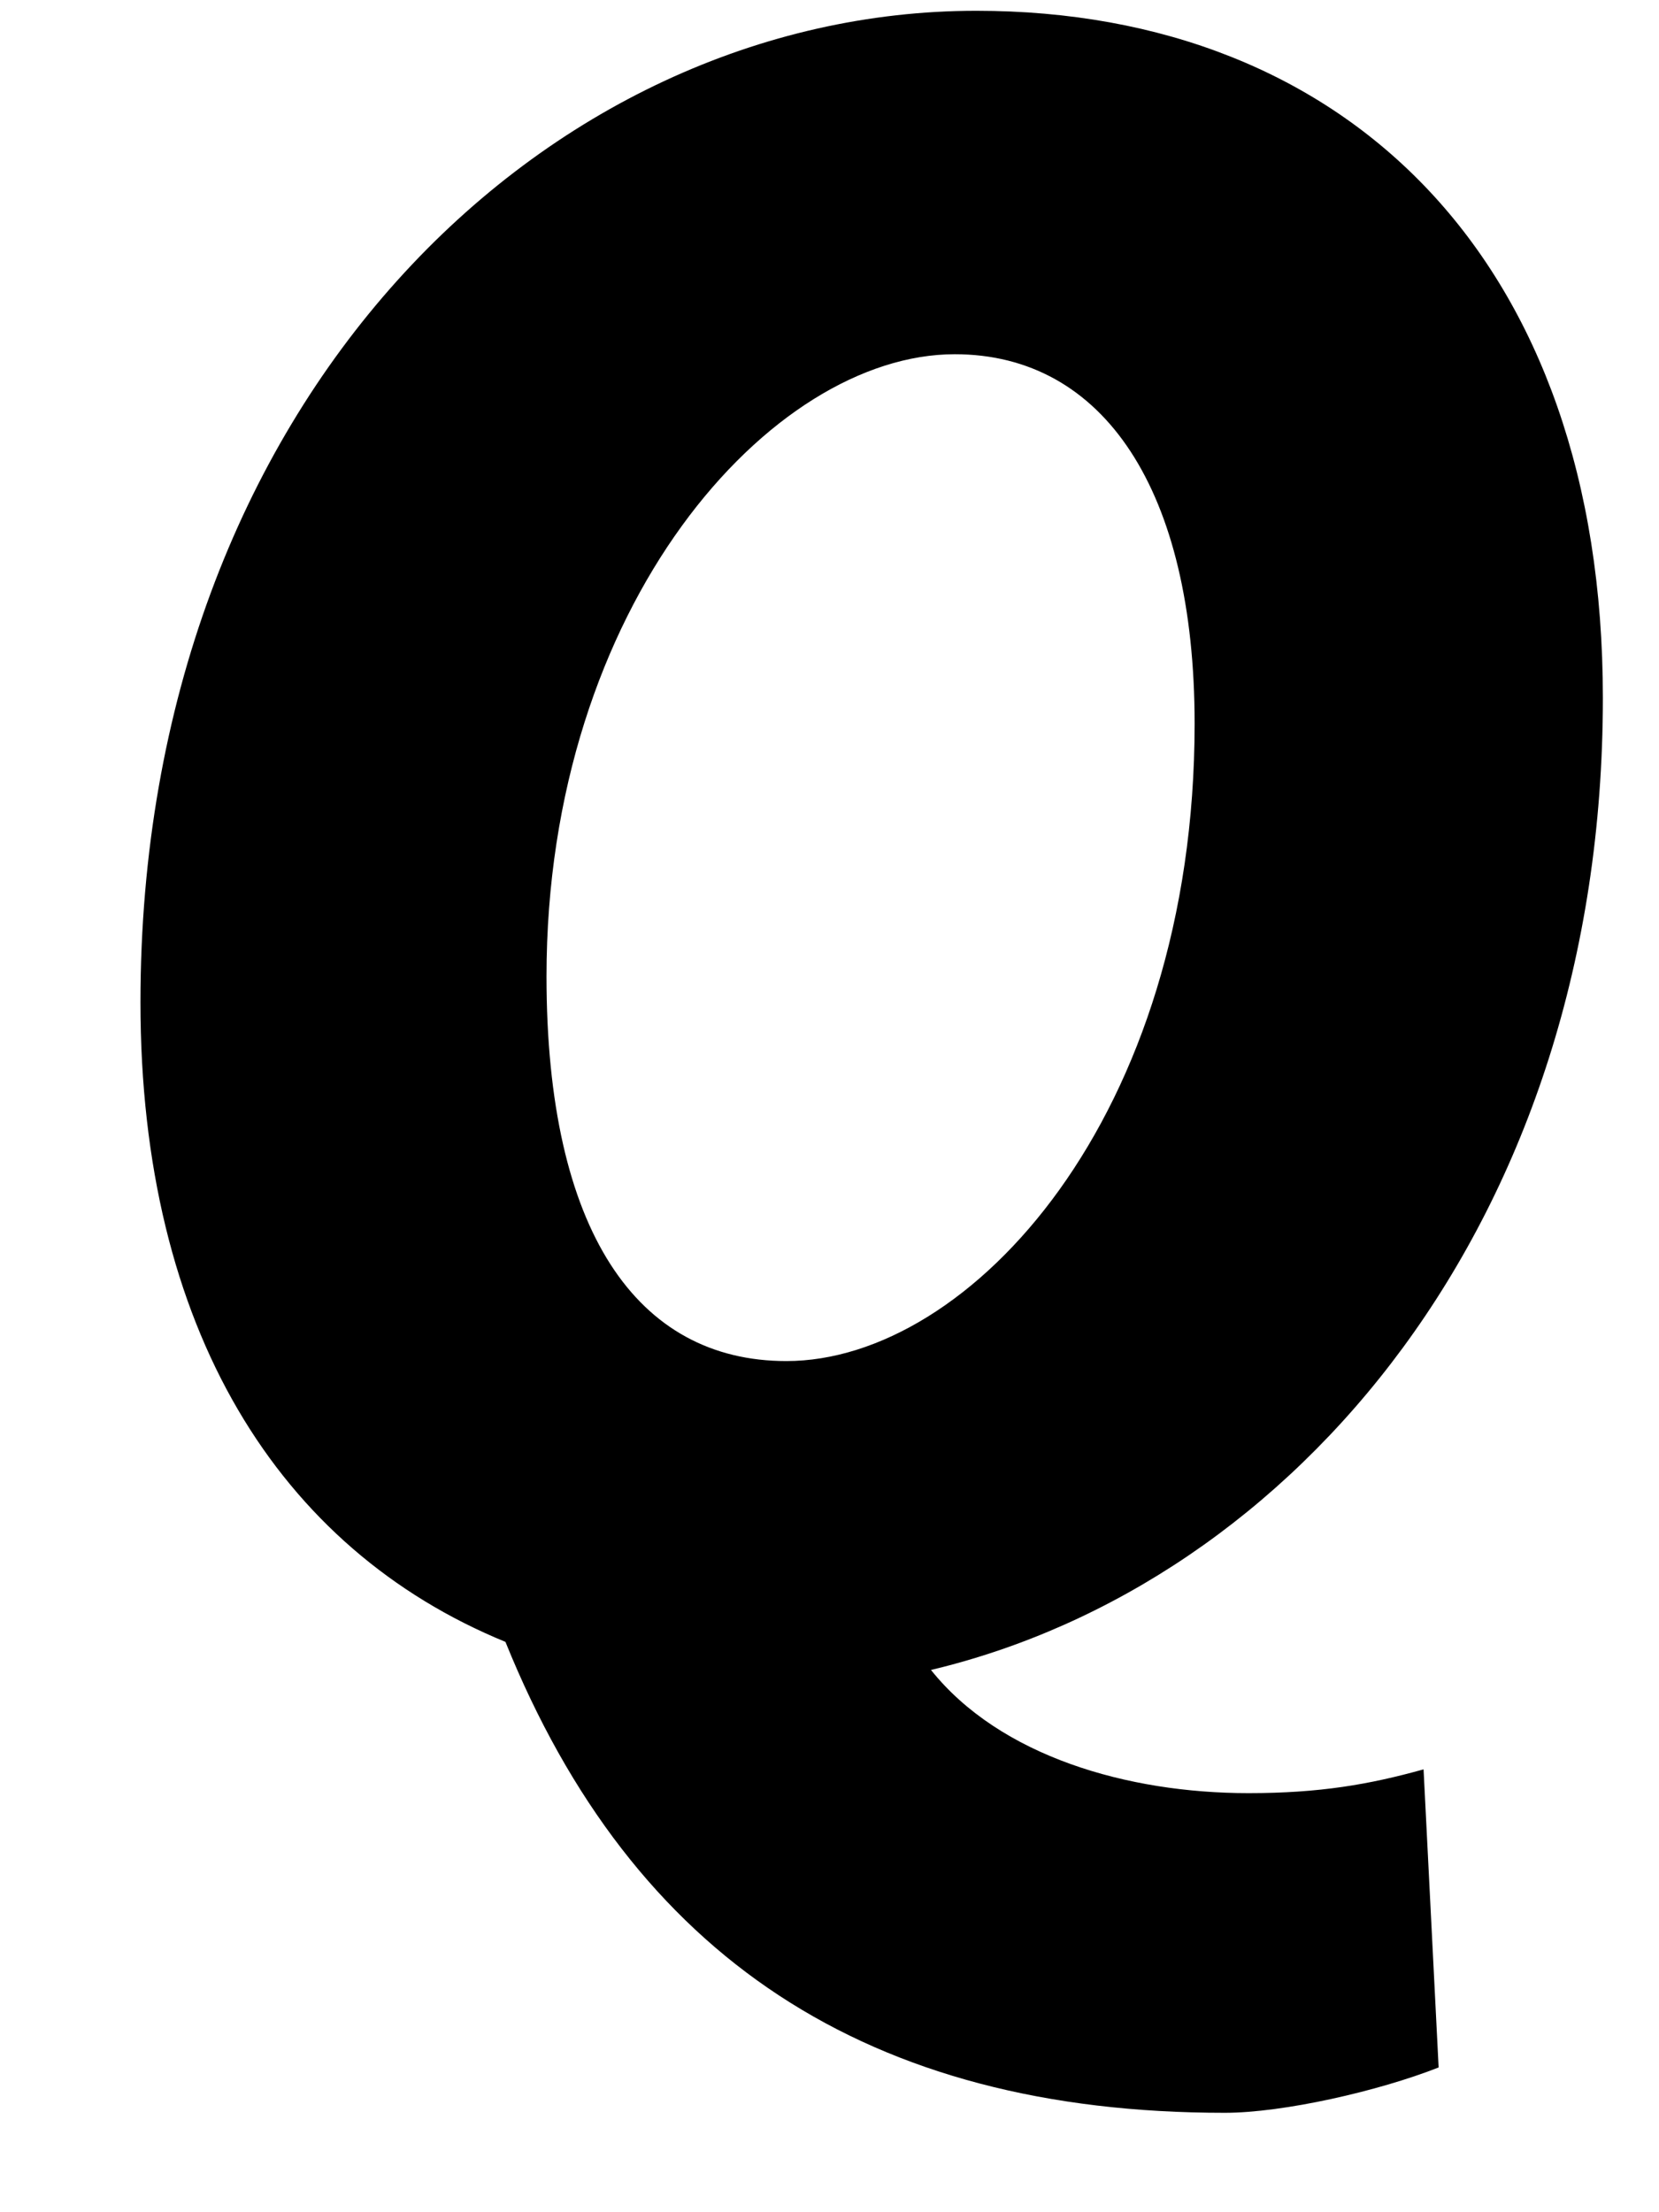 <?xml version="1.0" encoding="UTF-8" standalone="no"?><svg fill-opacity="1" color-rendering="auto" color-interpolation="auto" text-rendering="auto" stroke="black" stroke-linecap="square" width="12" stroke-miterlimit="10" shape-rendering="auto" stroke-opacity="1" fill="black" stroke-dasharray="none" font-weight="normal" stroke-width="1" height="16" font-family="'Dialog'" font-style="normal" stroke-linejoin="miter" font-size="12px" stroke-dashoffset="0" image-rendering="auto" xmlns="http://www.w3.org/2000/svg"><!--Converted from MathML using JEuclid--><defs id="genericDefs"/><g><g text-rendering="optimizeLegibility" transform="translate(0,12)" color-rendering="optimizeQuality" color-interpolation="linearRGB" image-rendering="optimizeQuality"><path d="M5.688 -2.156 C4.609 -2.156 3.953 -3.094 3.953 -4.938 C3.953 -7.625 5.578 -9.438 6.906 -9.438 C7.984 -9.438 8.641 -8.453 8.641 -6.766 C8.641 -3.922 7.016 -2.156 5.688 -2.156 ZM8.859 3.281 C9.281 3.281 9.969 3.125 10.406 2.953 L10.297 0.797 C9.906 0.906 9.547 0.969 9.031 0.969 C8.156 0.969 7.234 0.703 6.734 0.078 C9.359 -0.547 11.594 -3.172 11.594 -6.953 C11.594 -10.109 9.75 -11.922 7.062 -11.922 C3.953 -11.922 1.016 -9.109 1.016 -4.75 C1.016 -2.391 2.016 -0.797 3.656 -0.125 C4.578 2.156 6.281 3.281 8.859 3.281 Z" stroke="none"/></g></g></svg>